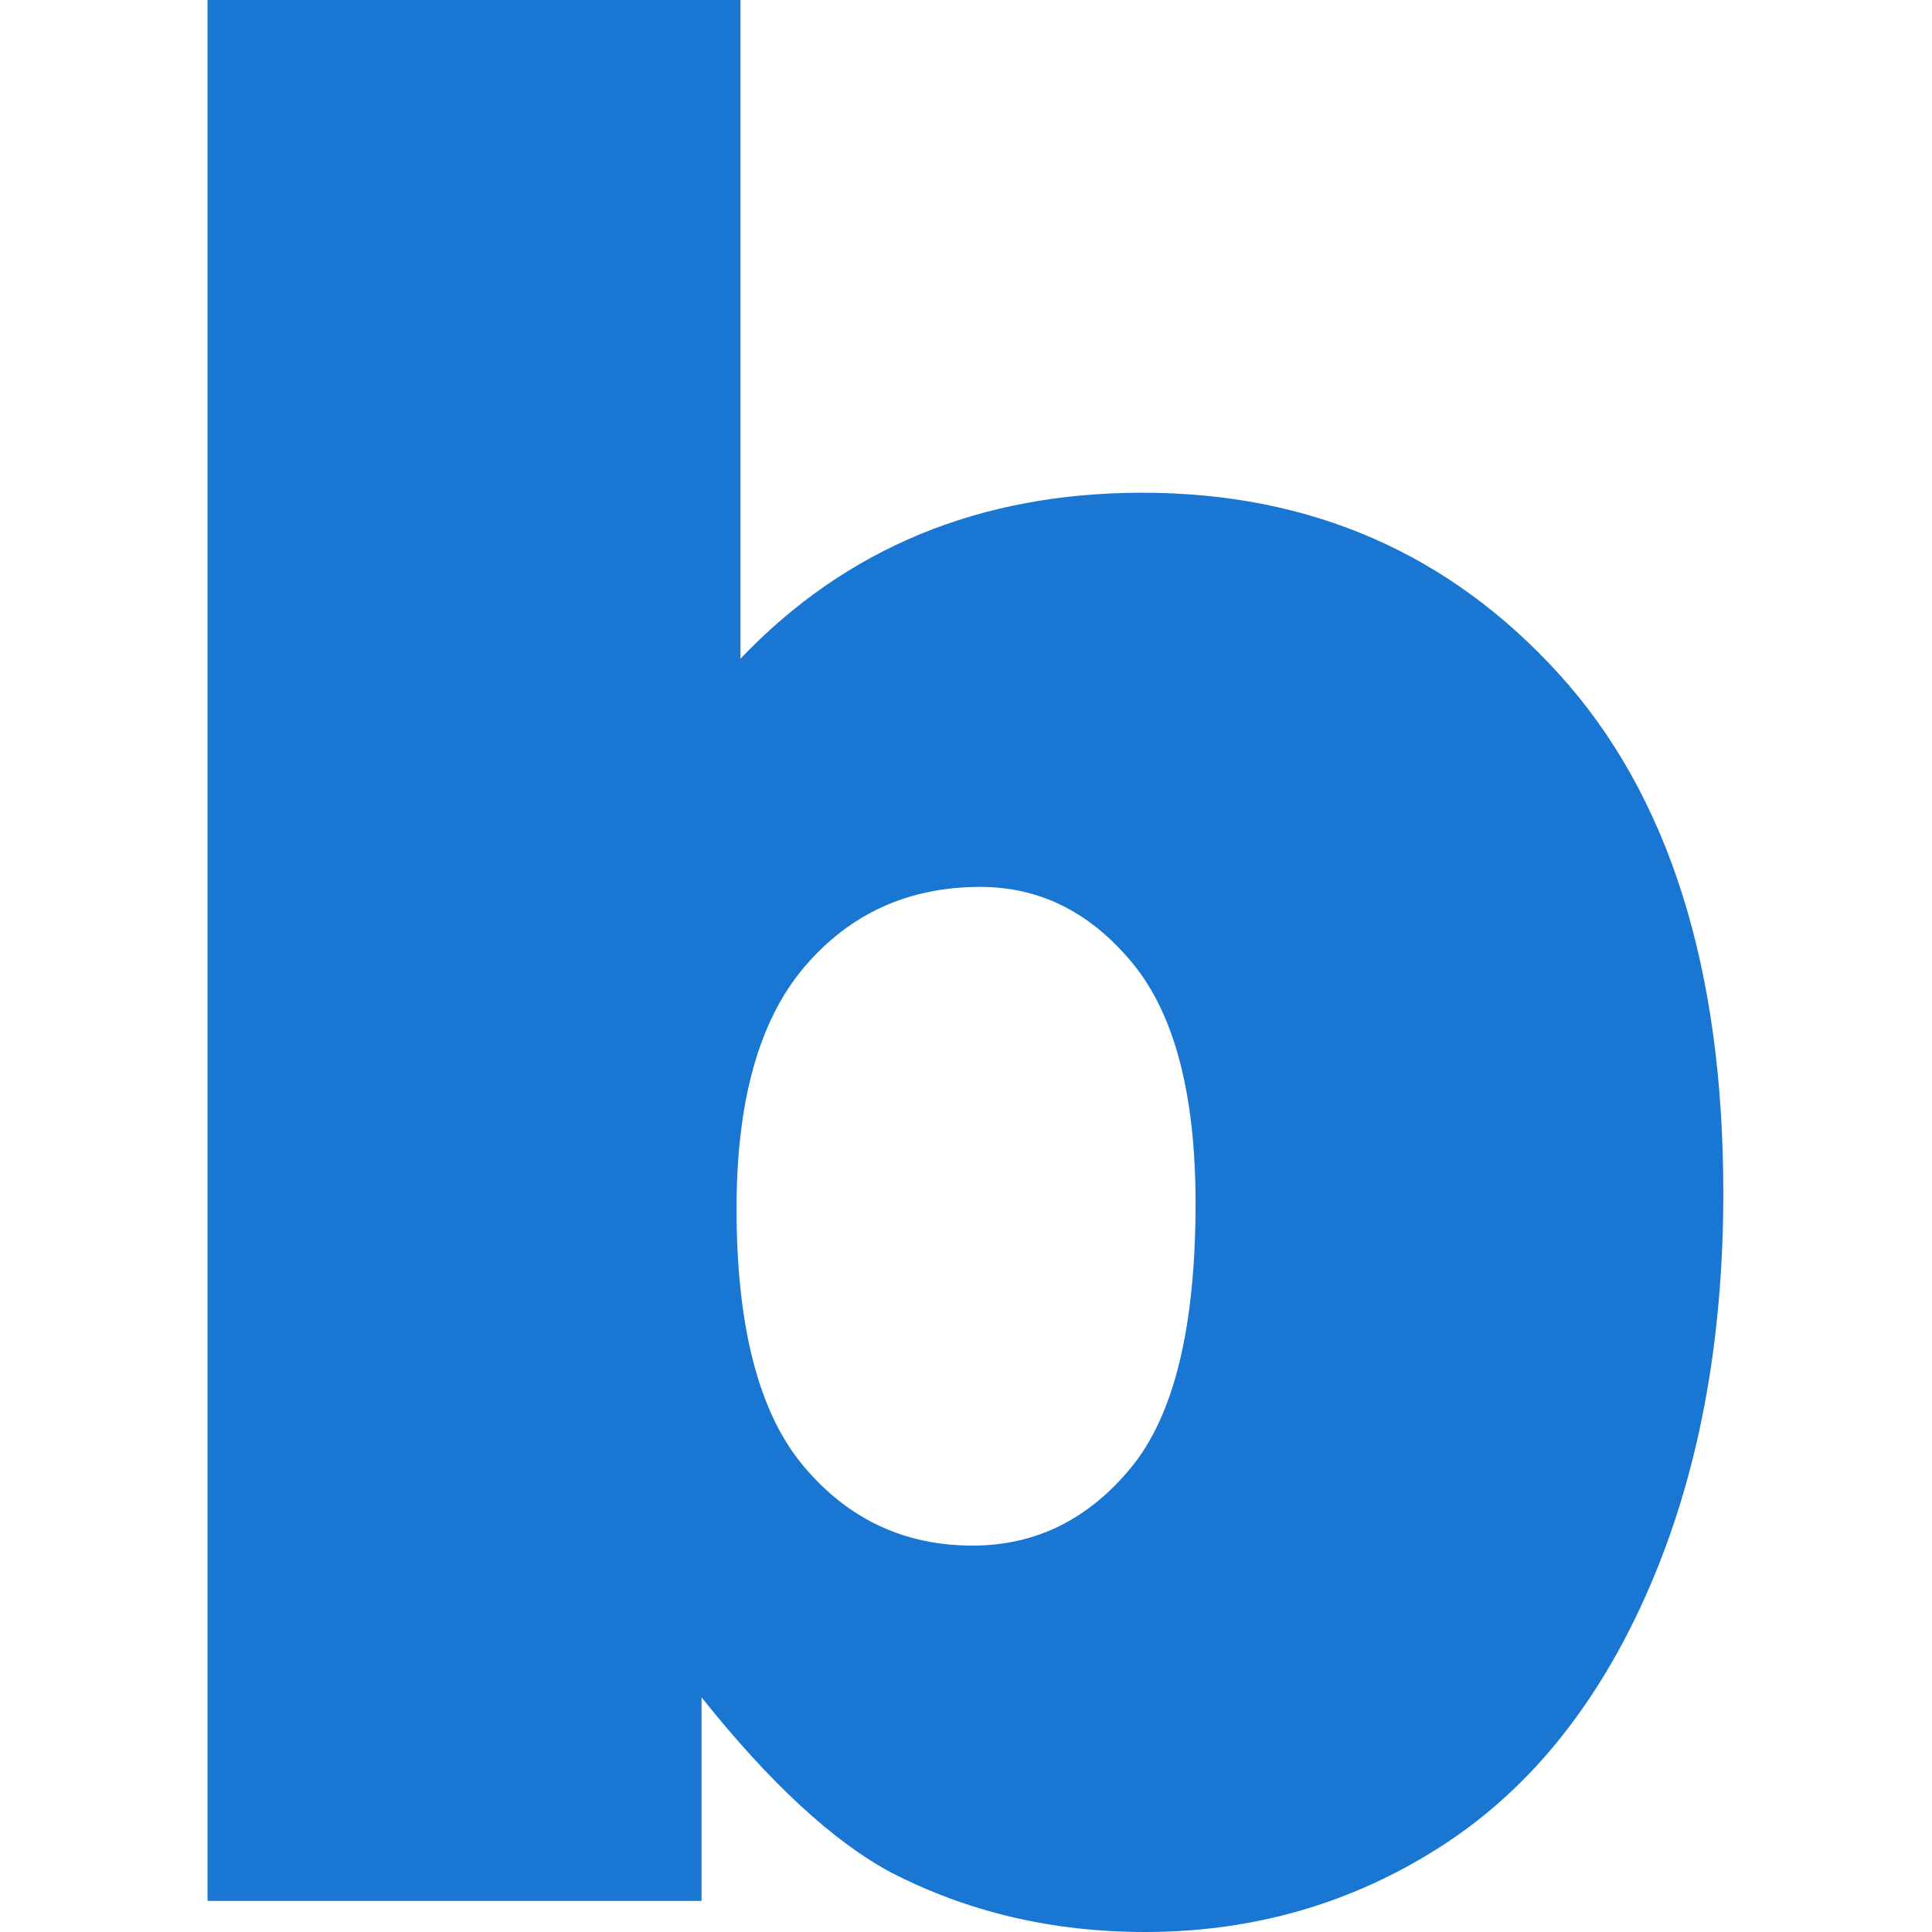 <!--
  - The MIT License (MIT)
  -
  - Copyright (c) 2015-2024 Elior "Mallowigi" Boukhobza
  -
  - Permission is hereby granted, free of charge, to any person obtaining a copy
  - of this software and associated documentation files (the "Software"), to deal
  - in the Software without restriction, including without limitation the rights
  - to use, copy, modify, merge, publish, distribute, sublicense, and/or sell
  - copies of the Software, and to permit persons to whom the Software is
  - furnished to do so, subject to the following conditions:
  -
  - The above copyright notice and this permission notice shall be included in all
  - copies or substantial portions of the Software.
  -
  - THE SOFTWARE IS PROVIDED "AS IS", WITHOUT WARRANTY OF ANY KIND, EXPRESS OR
  - IMPLIED, INCLUDING BUT NOT LIMITED TO THE WARRANTIES OF MERCHANTABILITY,
  - FITNESS FOR A PARTICULAR PURPOSE AND NONINFRINGEMENT. IN NO EVENT SHALL THE
  - AUTHORS OR COPYRIGHT HOLDERS BE LIABLE FOR ANY CLAIM, DAMAGES OR OTHER
  - LIABILITY, WHETHER IN AN ACTION OF CONTRACT, TORT OR OTHERWISE, ARISING FROM,
  - OUT OF OR IN CONNECTION WITH THE SOFTWARE OR THE USE OR OTHER DEALINGS IN THE
  - SOFTWARE.
  -
  -->

<svg  xmlns="http://www.w3.org/2000/svg" version="1.1" viewBox="0 0 402 512" width="16px" height="16px">
  <path fill="#1976D2" data-iconColor="BlueSpec"
        d="M245.175,255.309c11.104,13.523,16.66,34.719,16.66,63.57c0,32.763-5.666,56.083-17.005,69.927c-11.34,13.877-25.377,20.791-42.096,20.791c-18.101,0-33.041-7.031-44.845-21.128c-11.795-14.08-17.697-36.827-17.697-68.207c0-28.632,6.02-49.996,18.042-64.093c12.031-14.08,27.544-21.128,46.565-21.128C220.607,235.04,234.054,241.802,245.175,255.309z M401.697,316.13c0-59.793-14.552-105.658-43.647-137.611c-29.096-31.962-65.863-47.939-110.303-47.939c-21.533,0-41.177,3.667-58.925,10.994c-17.756,7.335-33.623,18.329-47.593,32.991V0H0v503.754h130.917v-53.942c18.093,22.679,34.82,38.142,50.173,46.388C201.476,506.722,223.92,512,248.437,512c28.632,0,54.692-7.504,78.173-22.511c23.48-14.99,41.86-37.67,55.156-68.038C395.045,391.099,401.697,355.992,401.697,316.13z"/>
</svg>
